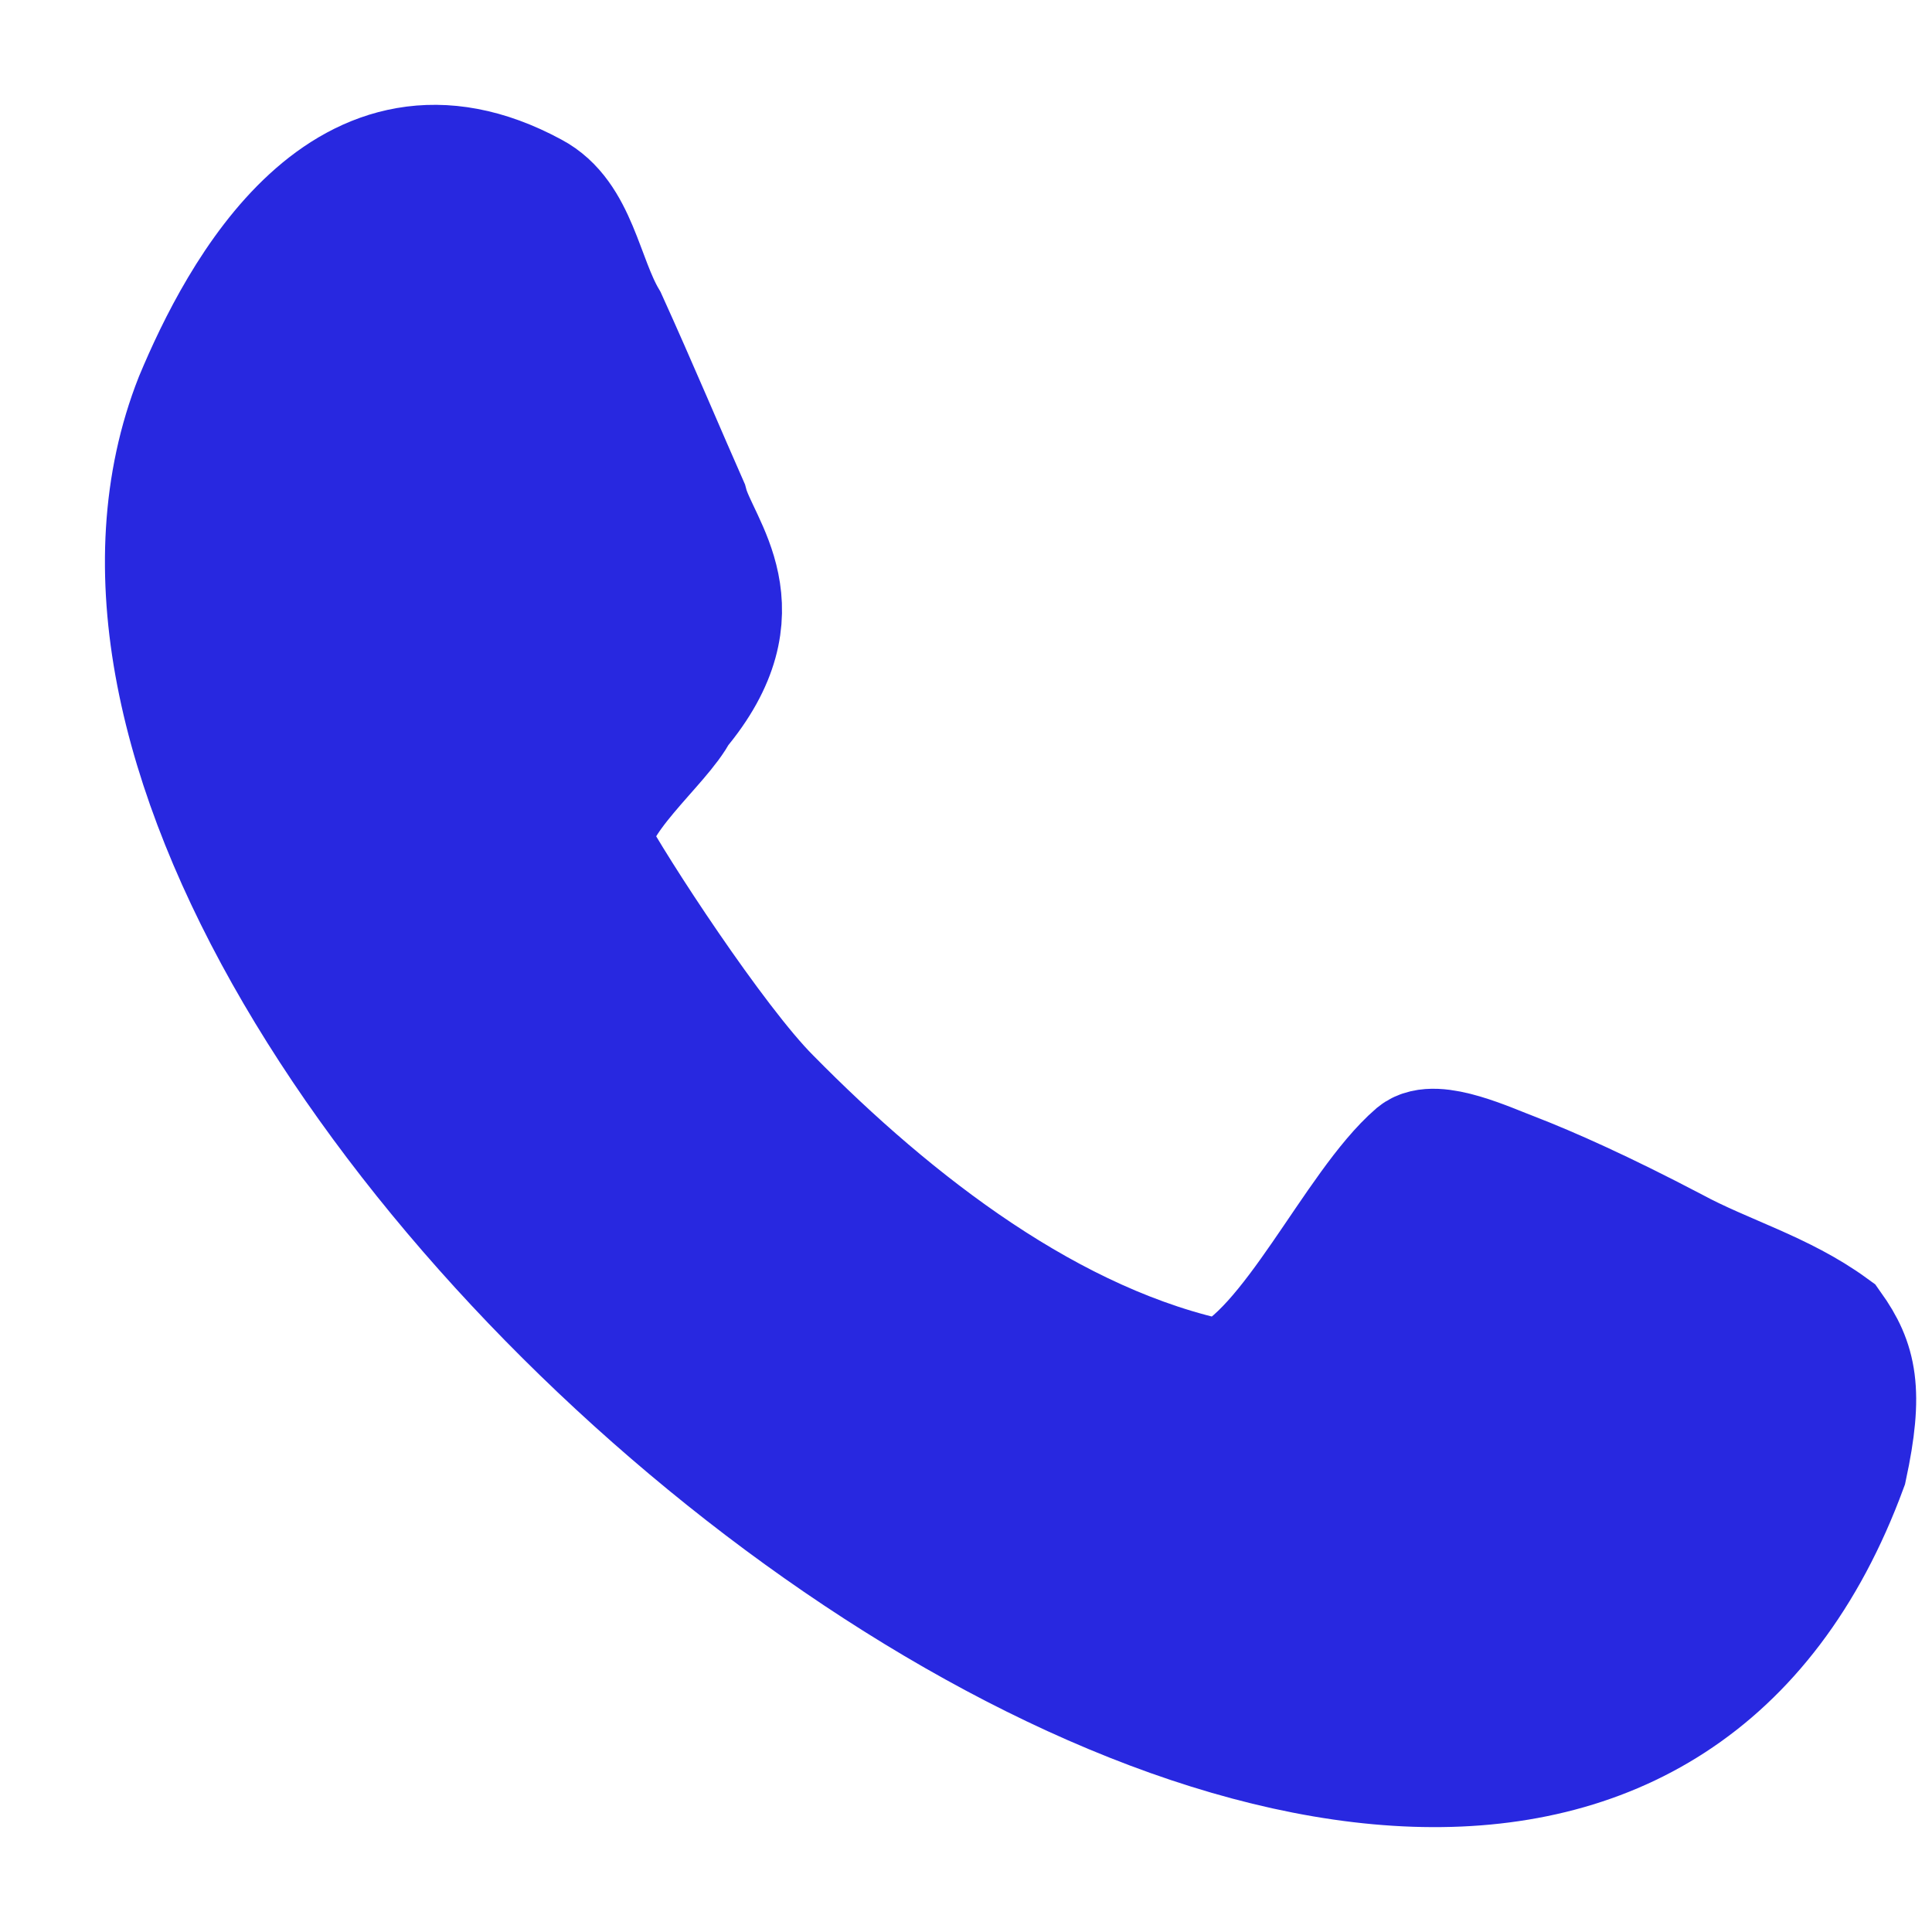 <svg width="16" height="16" viewBox="0 0 16 16" fill="none" xmlns="http://www.w3.org/2000/svg">
<path d="M13.862 10.335C13.271 10.025 12.838 9.833 12.531 9.714C12.338 9.642 11.883 9.427 11.724 9.558C11.224 9.989 10.689 11.208 10.12 11.435C8.71 11.149 7.403 10.132 6.379 9.092C5.924 8.638 5.083 7.347 4.901 7C4.867 6.641 5.481 6.163 5.617 5.888C6.322 5.051 5.788 4.525 5.697 4.179C5.538 3.82 5.265 3.174 5.026 2.648C4.821 2.302 4.776 1.788 4.412 1.596C2.865 0.759 1.978 2.433 1.614 3.306C-0.58 8.865 12.611 19.445 15.295 12.153C15.431 11.519 15.374 11.28 15.17 10.993C14.76 10.694 14.283 10.563 13.862 10.335Z" fill="#2828E0" stroke="#2828E0"/>
</svg>
